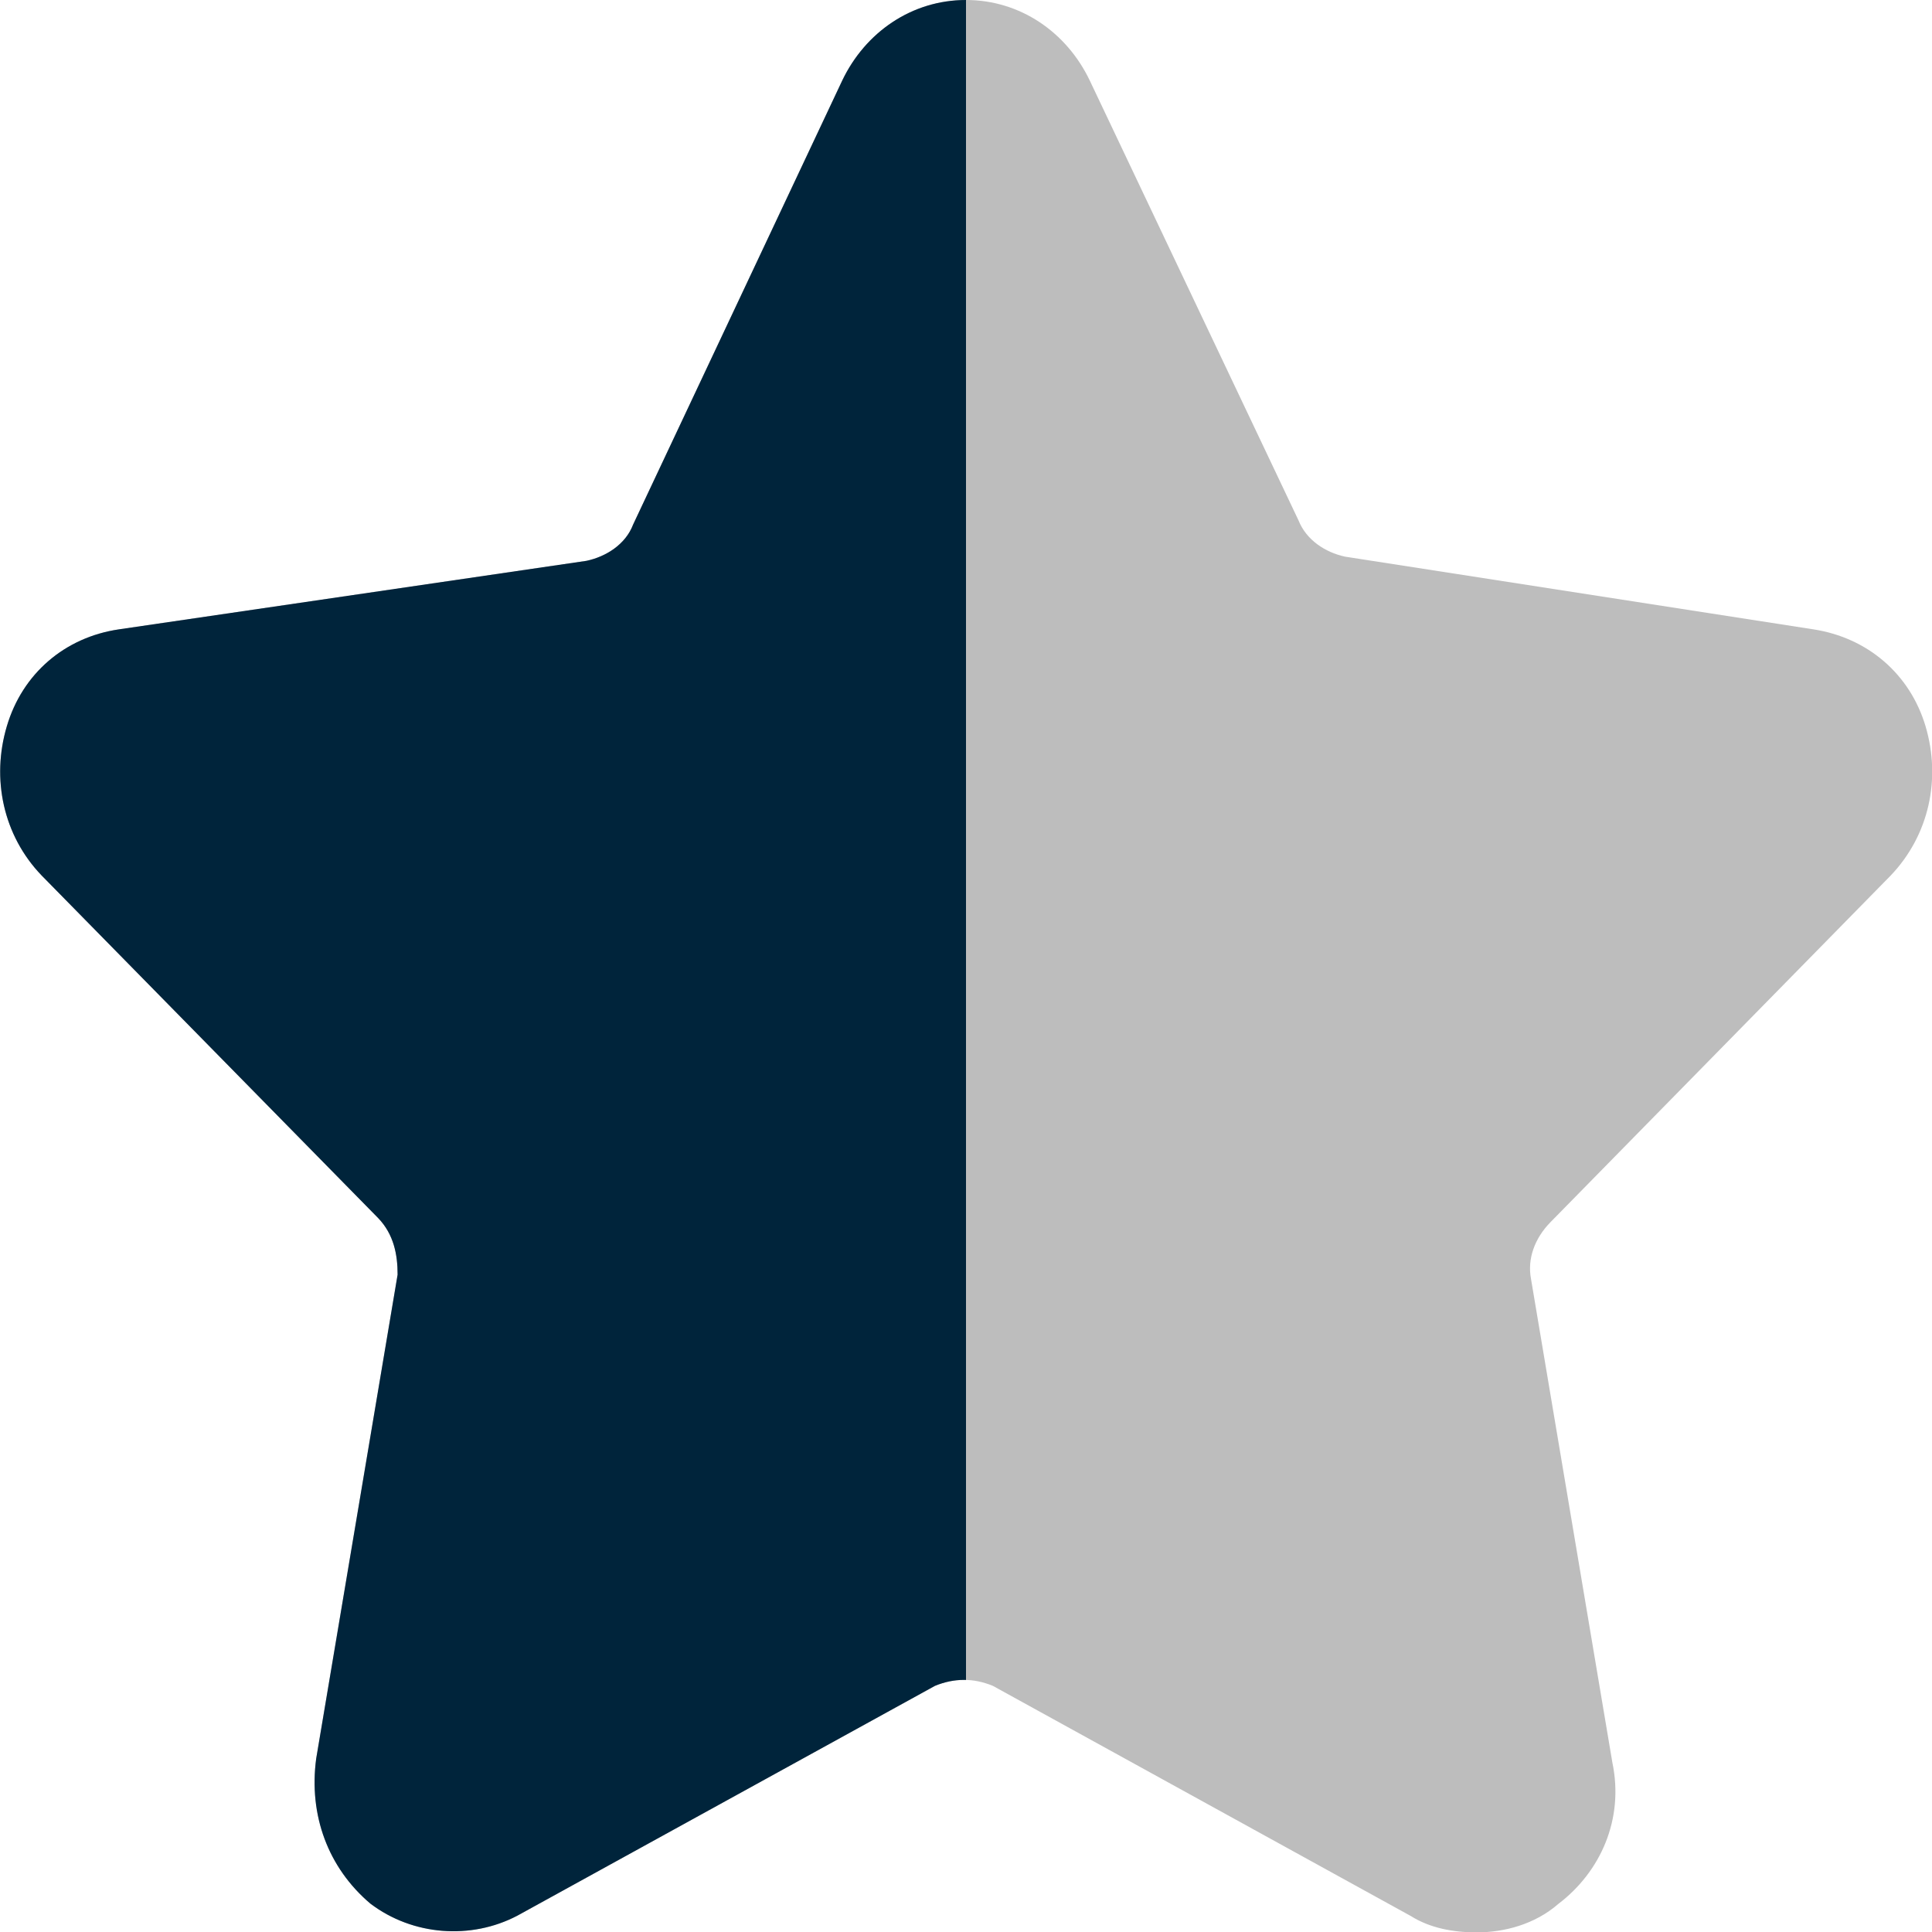 <?xml version="1.0" encoding="UTF-8"?> <svg xmlns="http://www.w3.org/2000/svg" xmlns:xlink="http://www.w3.org/1999/xlink" version="1.1" x="0px" y="0px" viewBox="0 0 510.2 510.2" style="enable-background:new 0 0 510.2 510.2;" xml:space="preserve"> <style type="text/css"> .st0{fill:#BDBDBD;} .st1{clip-path:url(#SVGID_2_);fill:#00243b;} </style> <g id="Capa_1_copy"> <path class="st0" d="M499.3,231.2c10.2-10.7,13.3-25.6,9.2-39.4c-4.1-13.8-15.3-23.4-29.6-25.6L355.2,147 c-5.1-1.1-10.2-4.3-12.3-9.6L287.8,21.3C281.7,8.5,269.4,0,255.1,0s-26.6,8.5-32.7,21.3l-55.2,117.2c-2,5.3-7.2,8.5-12.3,9.6 L31.4,166.2c-14.3,2.1-25.5,11.7-29.6,25.6c-4.1,13.8-1,28.8,9.2,39.4l88.9,90.5c4.1,4.3,5.1,9.6,5.1,14.9L83.5,464.4 c-2,14.9,3.1,28.8,14.3,38.3c11.2,8.5,26.6,9.6,38.8,3.2l110.3-60.7c5.1-2.1,10.2-2.1,15.3,0L372.6,506c5.1,3.2,11.2,4.3,17.4,4.3 c7.2,0,15.3-2.1,21.5-7.5c11.2-8.5,17.4-22.4,14.3-37.3l-21.5-127.8c-1-5.3,1-10.7,5.1-14.9L499.3,231.2z" fill="#000000"></path> </g> <g id="Capa_1"> </g> <g id="Layer_3"> <g> <defs fill="#000000"> <rect id="SVGID_1_" y="0" width="255.1" height="510.2" fill="#000000"></rect> </defs> <clipPath id="SVGID_2_" fill="#000000"> <use xlink:href="#SVGID_1_" style="overflow:visible;" fill="#000000"></use> </clipPath> <path class="st1" d="M499.3,231.2c10.2-10.7,13.3-25.6,9.2-39.4c-4.1-13.8-15.3-23.4-29.6-25.6L355.2,147 c-5.1-1.1-10.2-4.3-12.3-9.6L287.8,21.3C281.7,8.5,269.4,0,255.1,0s-26.6,8.5-32.7,21.3l-55.2,117.2c-2,5.3-7.2,8.5-12.3,9.6 L31.4,166.2c-14.3,2.1-25.5,11.7-29.6,25.6c-4.1,13.8-1,28.8,9.2,39.4l88.9,90.5c4.1,4.3,5.1,9.6,5.1,14.9L83.5,464.4 c-2,14.9,3.1,28.8,14.3,38.3c11.2,8.5,26.6,9.6,38.8,3.2l110.3-60.7c5.1-2.1,10.2-2.1,15.3,0L372.6,506c5.1,3.2,11.2,4.3,17.4,4.3 c7.2,0,15.3-2.1,21.5-7.5c11.2-8.5,17.4-22.4,14.3-37.3l-21.5-127.8c-1-5.3,1-10.7,5.1-14.9L499.3,231.2z" fill="#000000"></path> </g> </g> </svg> 
